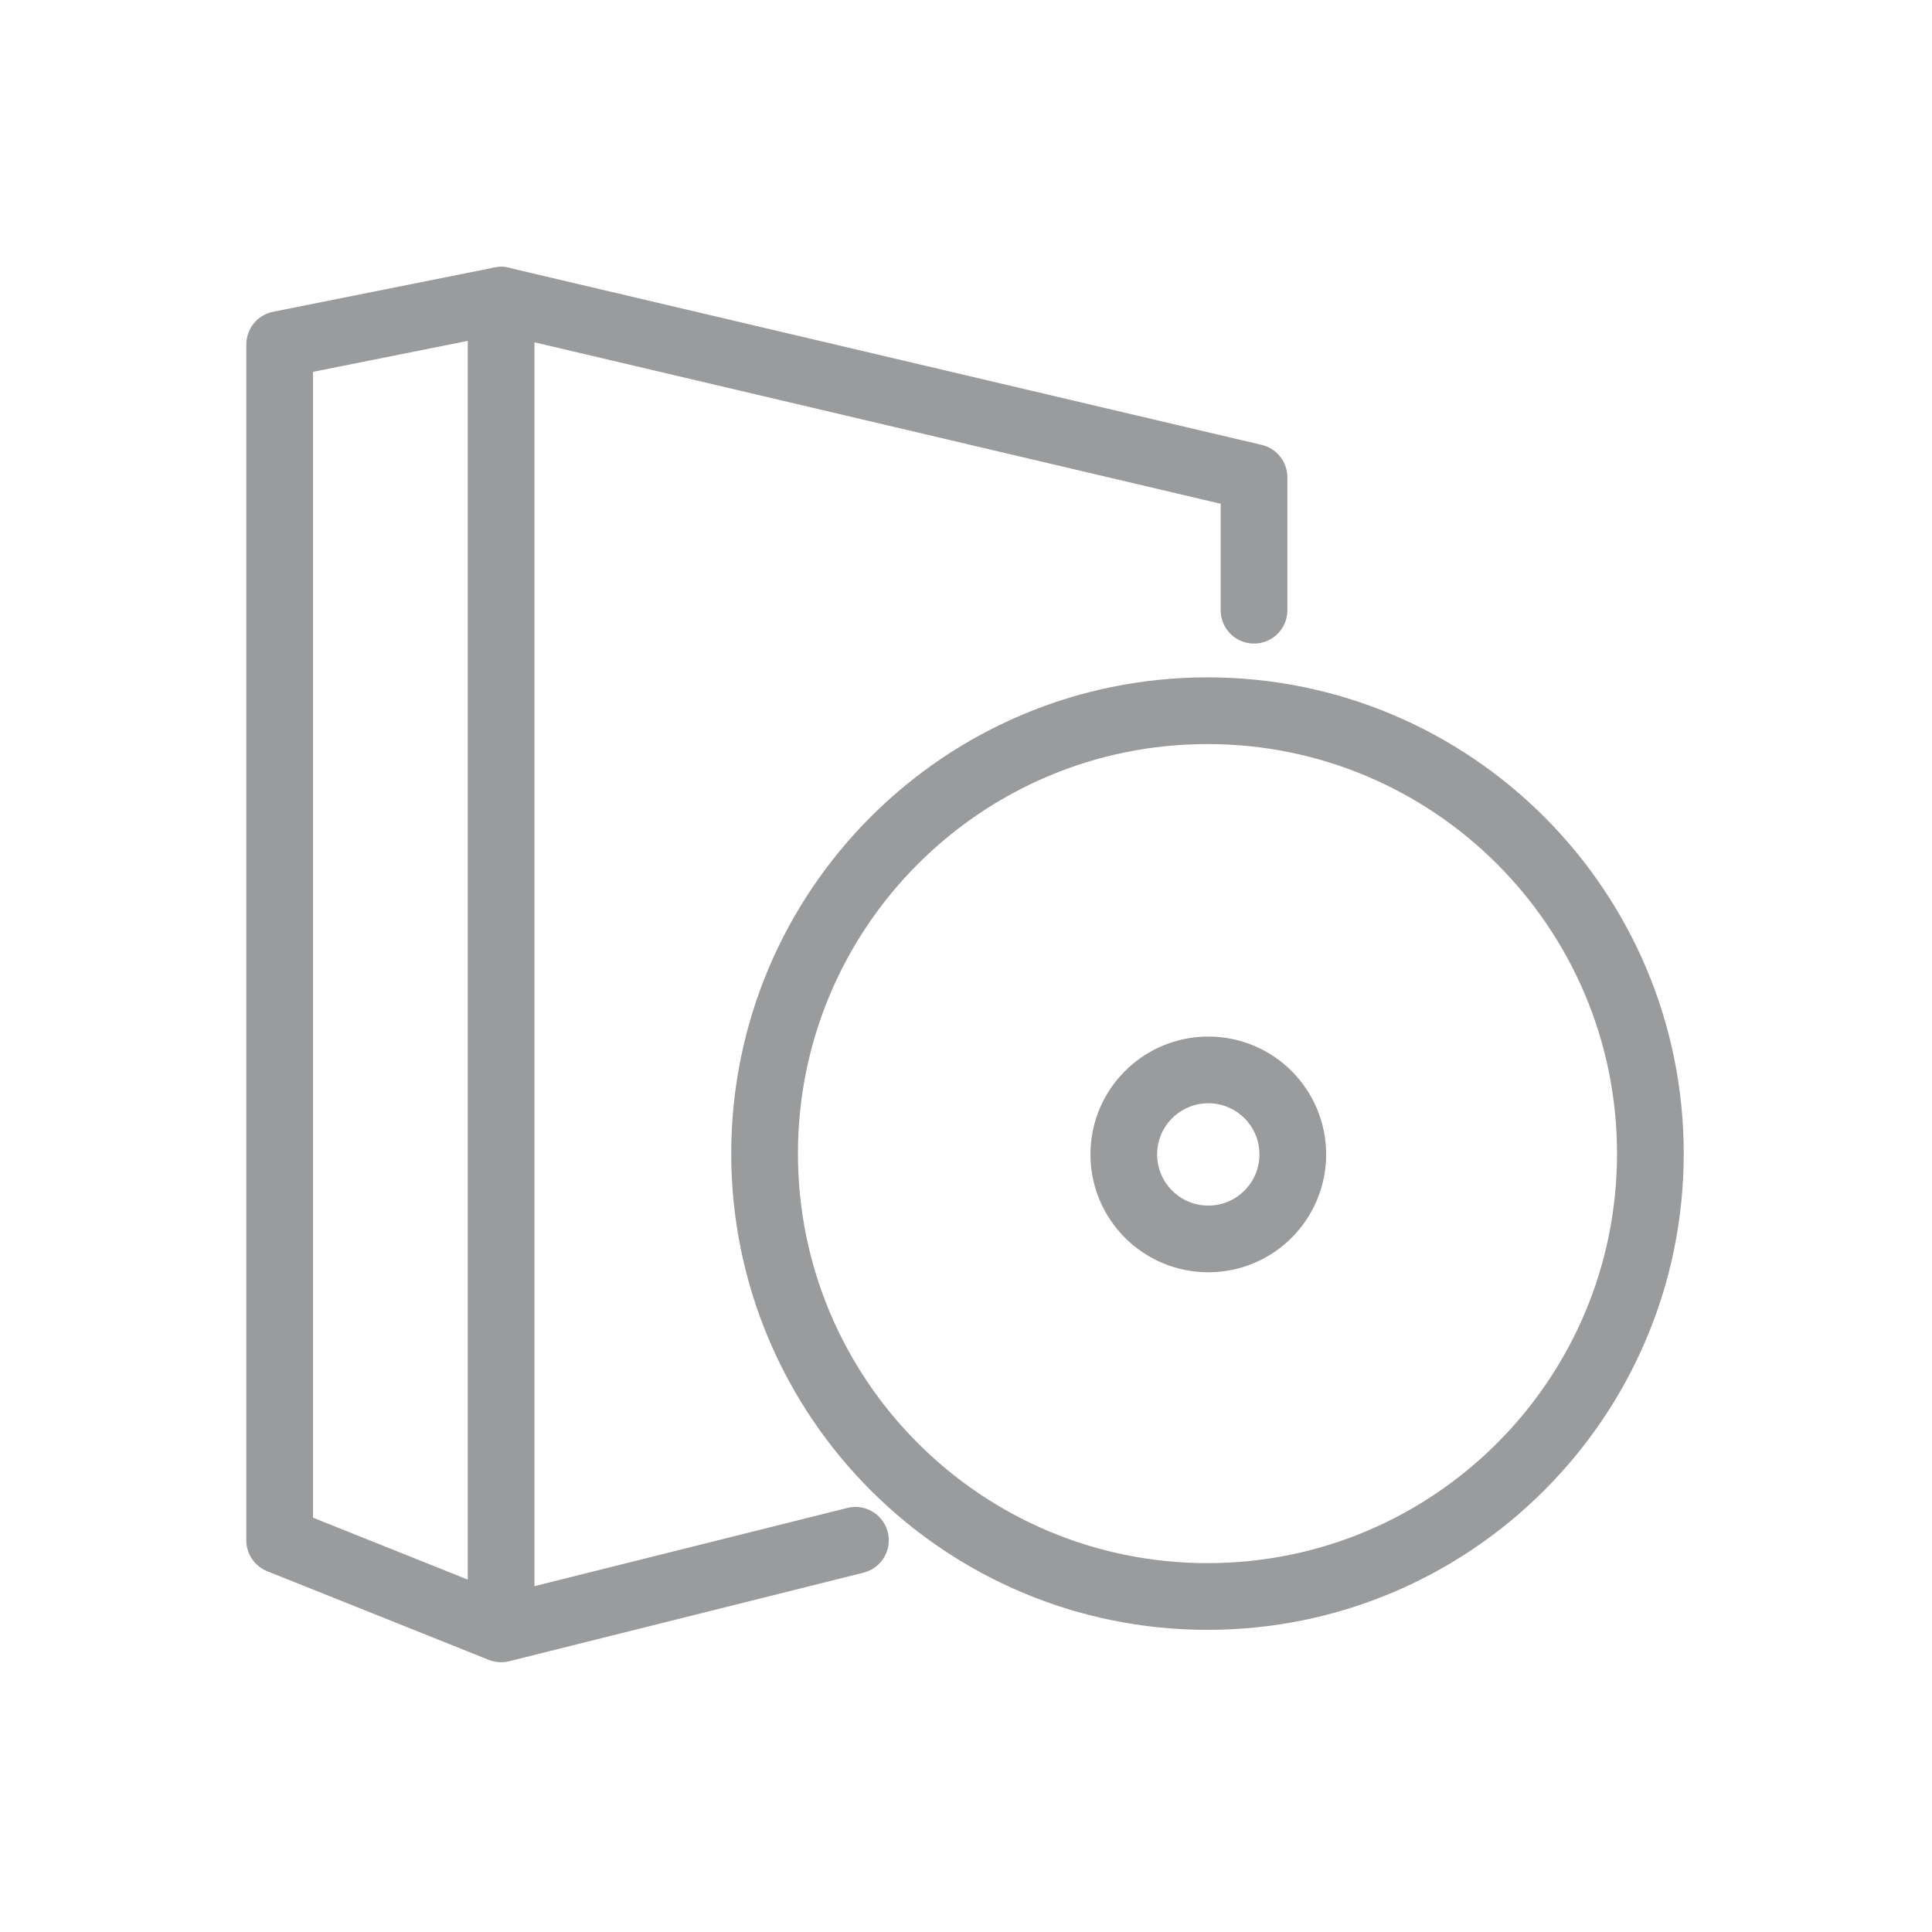 <svg width="753" height="753" viewBox="0 0 753 753" fill="none" xmlns="http://www.w3.org/2000/svg">
<path d="M470.619 622.237C565.953 622.237 643.237 544.953 643.237 449.619C643.237 354.284 565.953 277 470.619 277C375.284 277 298 354.284 298 449.619C298 544.953 375.284 622.237 470.619 622.237Z" stroke="#9a9b9c" stroke-width="26" stroke-linecap="round" stroke-linejoin="round"/>
<path d="M195.309 117L488.761 186.047V237.833" stroke="#9a9b9c" stroke-width="26" stroke-linecap="round" stroke-linejoin="round"/>
<path d="M333.404 600.332L195.309 634.856L109 600.332V134.262L195.309 117V634.856" stroke="#9a9b9c" stroke-width="26" stroke-linecap="round" stroke-linejoin="round"/>
<path d="M470.936 482.871C489.126 482.871 503.871 468.126 503.871 449.936C503.871 431.746 489.126 417 470.936 417C452.746 417 438 431.746 438 449.936C438 468.126 452.746 482.871 470.936 482.871Z" stroke="#9a9b9c" stroke-width="26" stroke-linecap="round" stroke-linejoin="round"/>
</svg>
